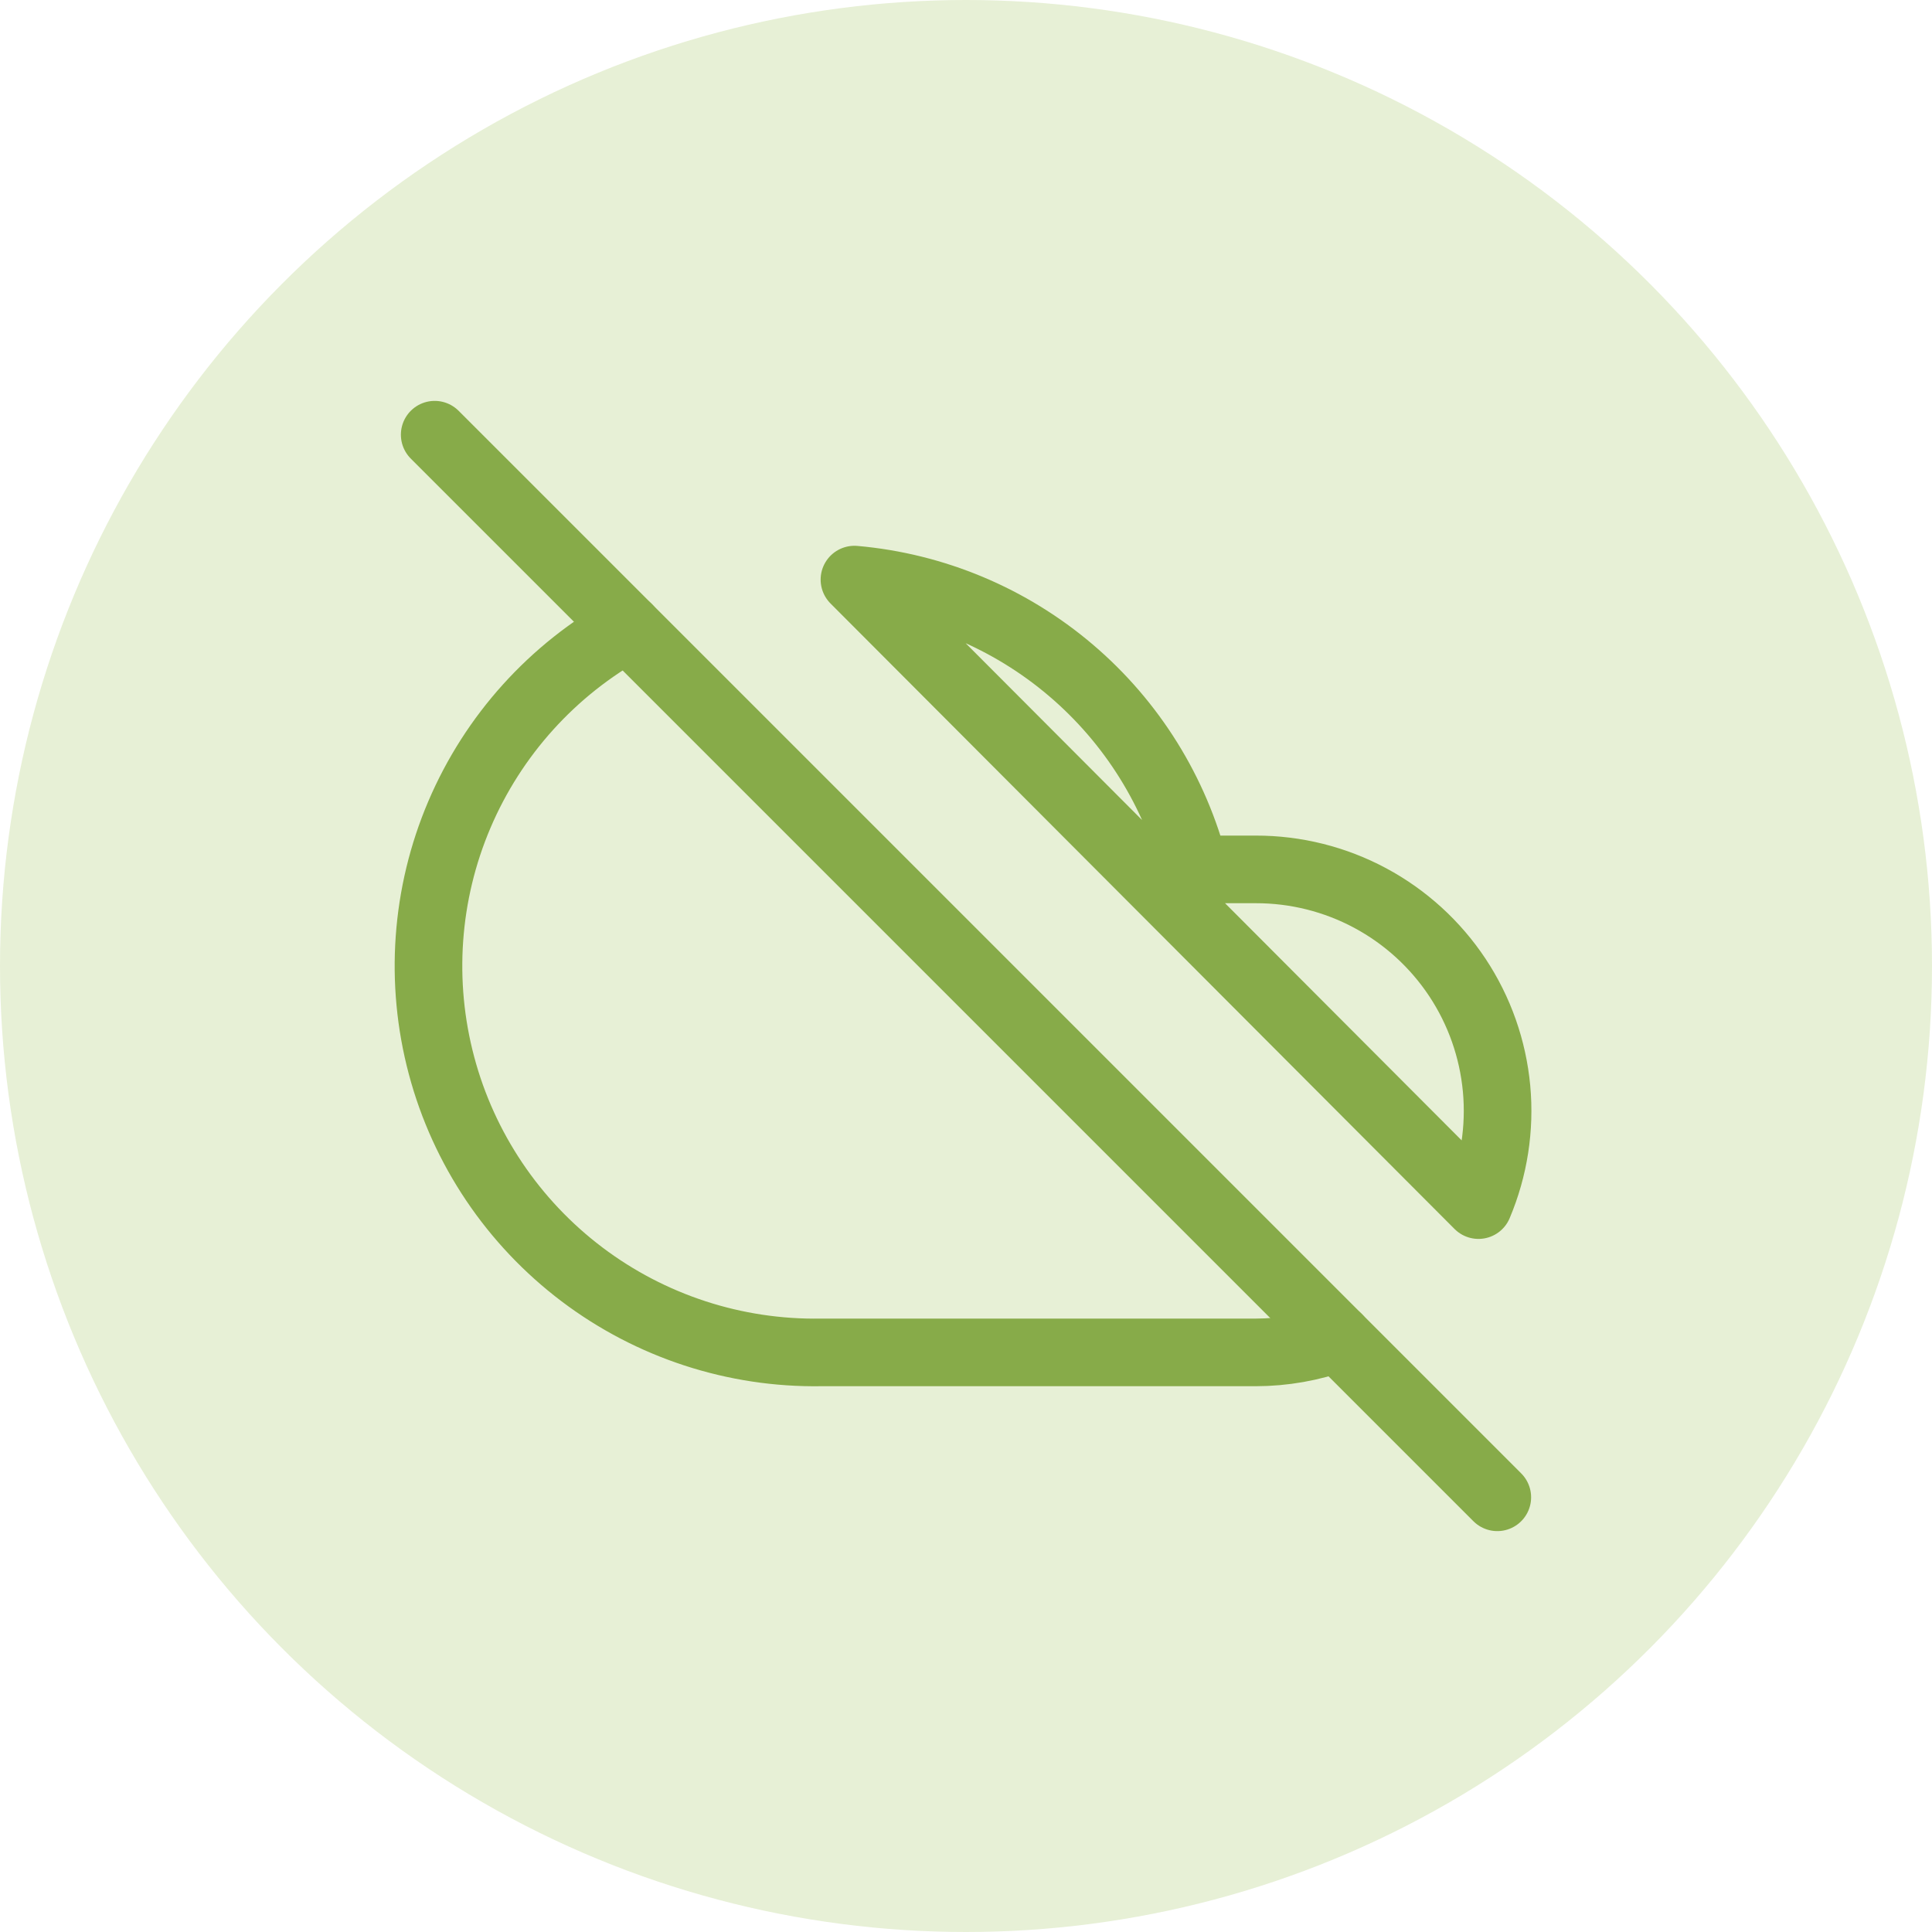 <?xml version="1.0" encoding="UTF-8"?>
<svg xmlns="http://www.w3.org/2000/svg" width="50" height="50" viewBox="0 0 50 50" fill="none">
  <circle opacity="0.24" cx="25" cy="25" r="25" fill="#9BC256"></circle>
  <g clip-path="url(#clip0_231_5342)">
    <path d="M16.25 16.25C14.298 17.329 12.762 19.031 11.888 21.084C11.014 23.136 10.852 25.422 11.427 27.578C12.001 29.734 13.281 31.635 15.061 32.98C16.841 34.325 19.019 35.036 21.25 35H32.5C33.225 34.999 33.944 34.872 34.625 34.625M38.263 31.188C38.665 30.237 38.826 29.201 38.731 28.173C38.635 27.144 38.287 26.156 37.716 25.295C37.145 24.435 36.37 23.729 35.46 23.241C34.55 22.753 33.533 22.499 32.5 22.5H30.925C30.415 20.491 29.293 18.689 27.714 17.346C26.135 16.002 24.178 15.182 22.113 15L38.263 31.188Z" stroke="#87AB49" stroke-width="1.75" stroke-linecap="round" stroke-linejoin="round"></path>
    <path d="M11.25 11.25L38.75 38.75" stroke="#87AB49" stroke-width="1.75" stroke-linecap="round" stroke-linejoin="round"></path>
  </g>
  <defs>
    <clipPath id="clip0_231_5342">
      <rect width="30" height="30" fill="white" transform="translate(10 10)"></rect>
    </clipPath>
  </defs>
</svg>

